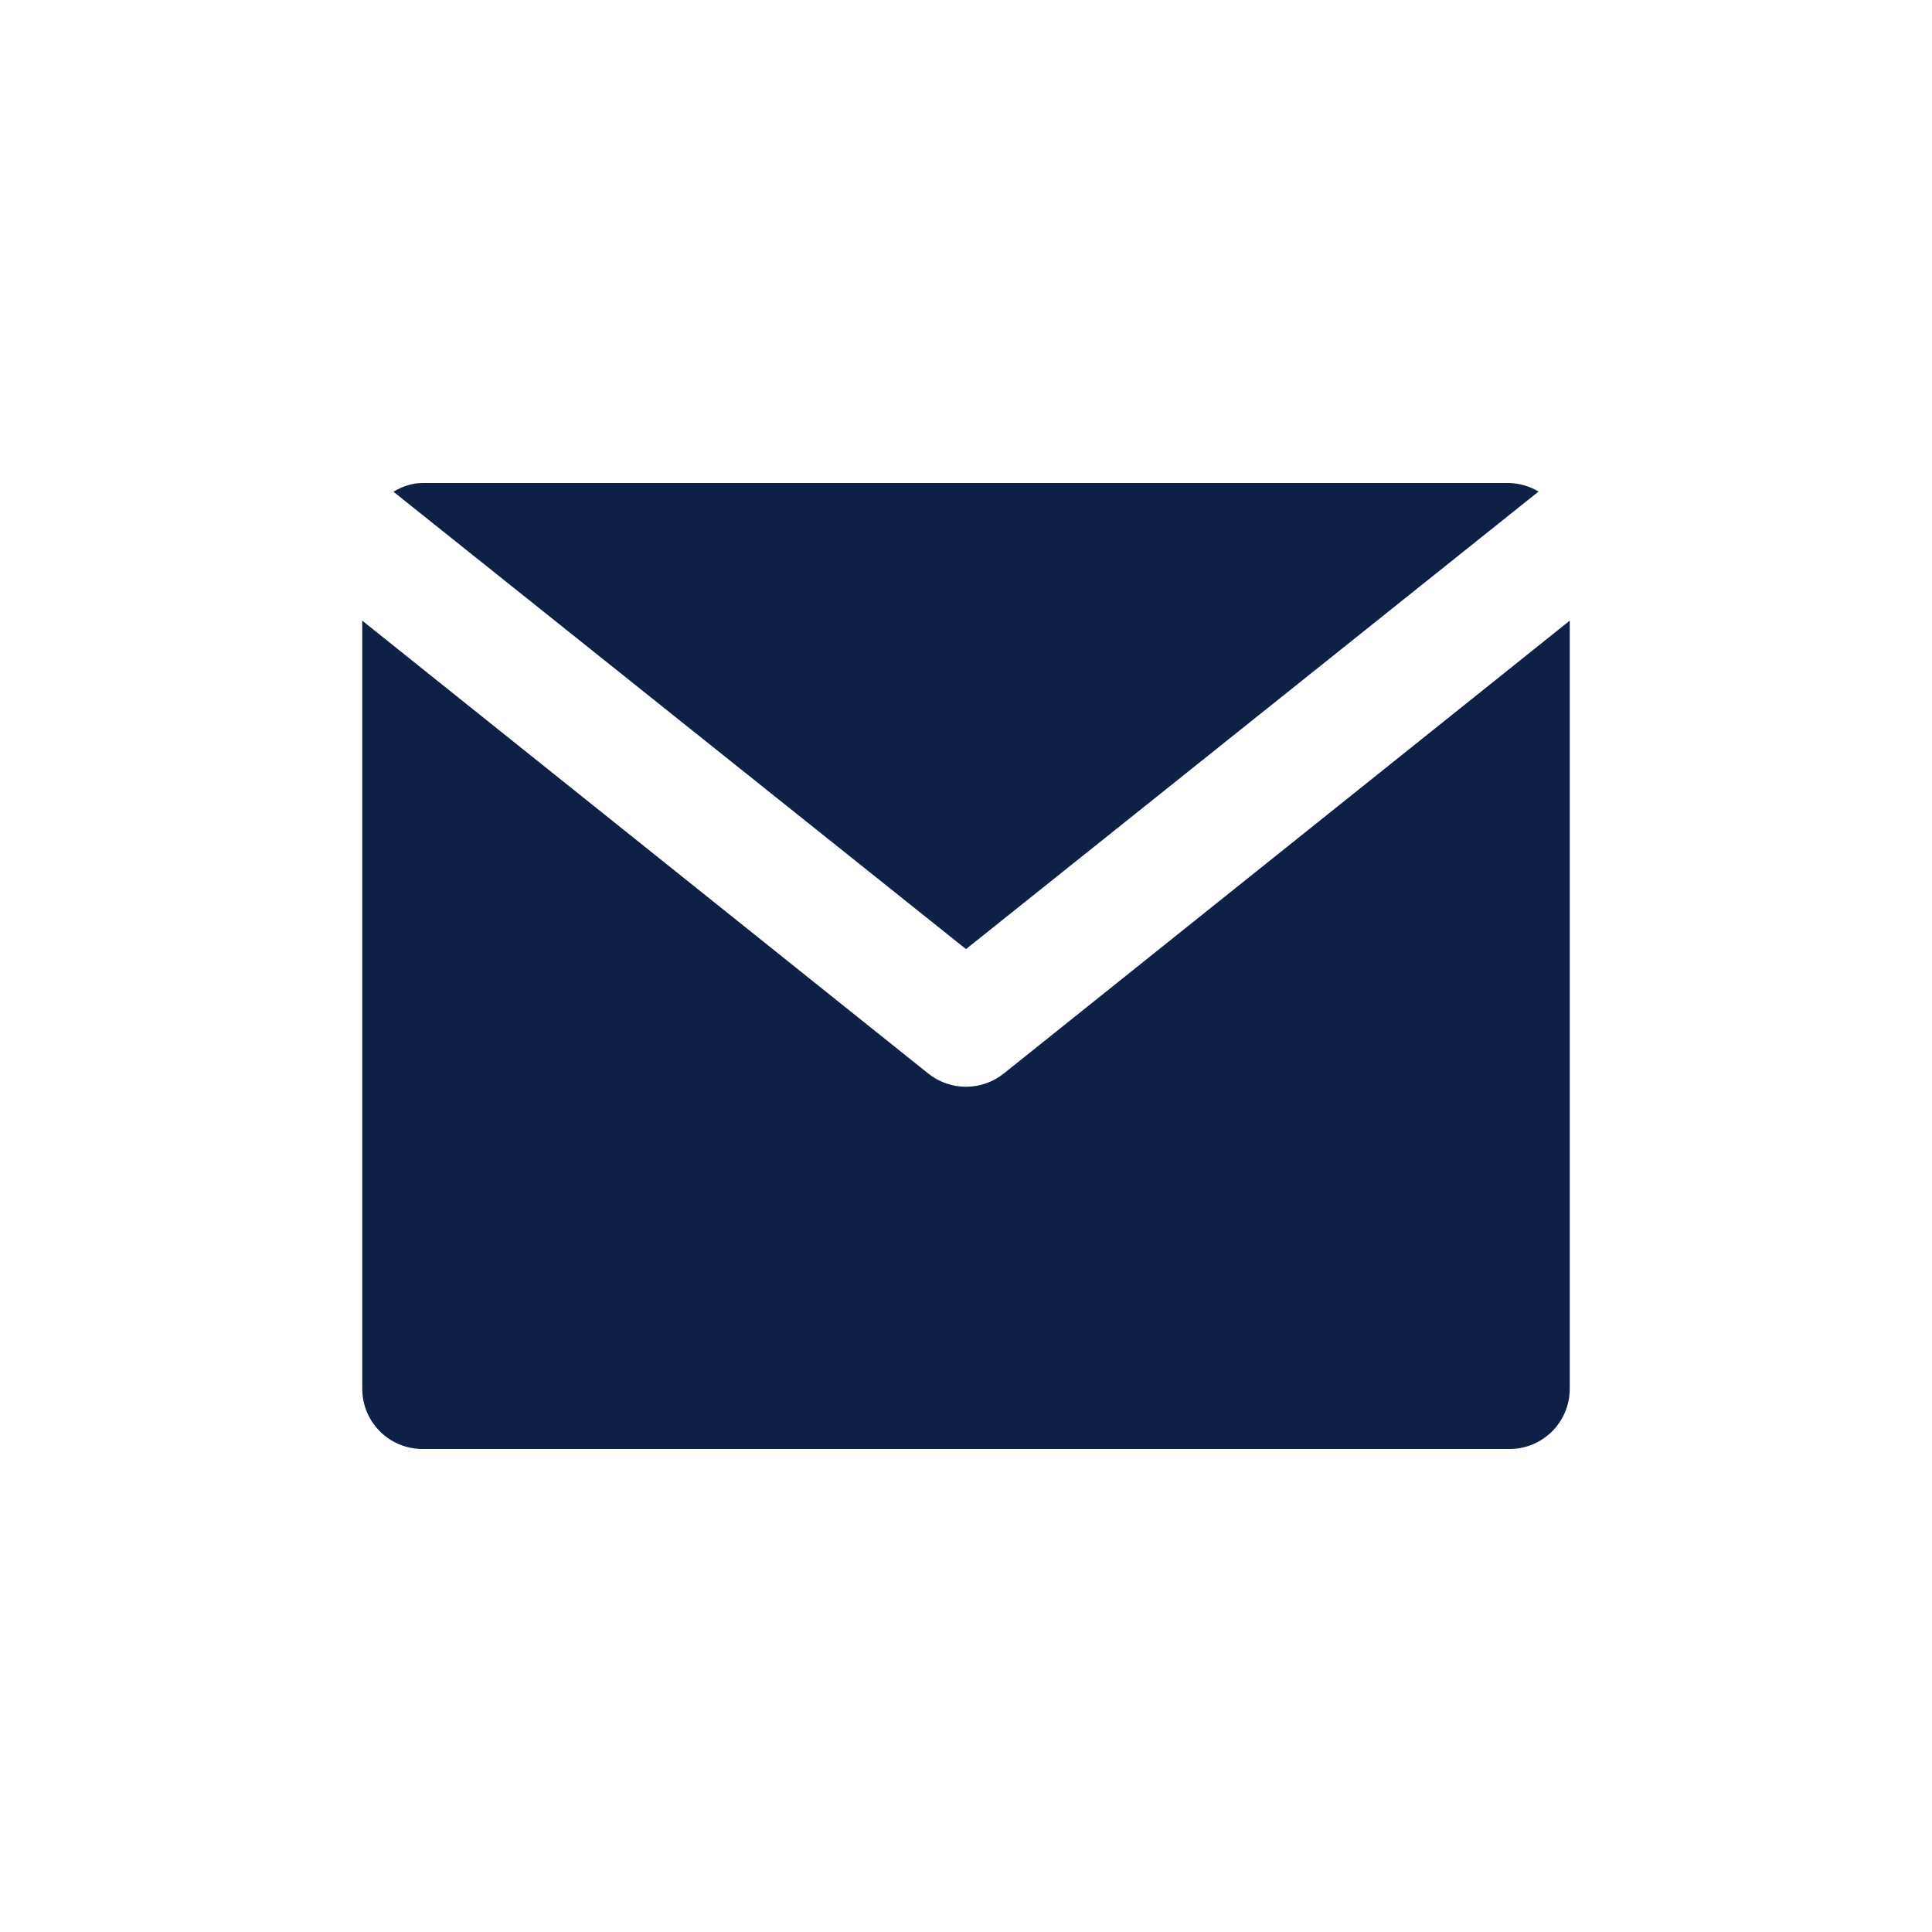 <?xml version="1.0" encoding="UTF-8"?> <svg xmlns="http://www.w3.org/2000/svg" width="24" height="24" viewBox="0 0 24 24" fill="none"><path d="M5.25 6C5.115 6 4.995 6.045 4.887 6.108L12 11.79L19.113 6.106C19.003 6.041 18.878 6.004 18.75 6H5.25ZM4.5 7.71V17.25C4.5 17.666 4.835 18 5.25 18H18.75C19.166 18 19.5 17.666 19.5 17.25V7.71L12.47 13.335C12.336 13.442 12.171 13.5 12 13.5C11.829 13.5 11.664 13.442 11.53 13.335L4.5 7.71Z" fill="#0E2045"></path></svg> 